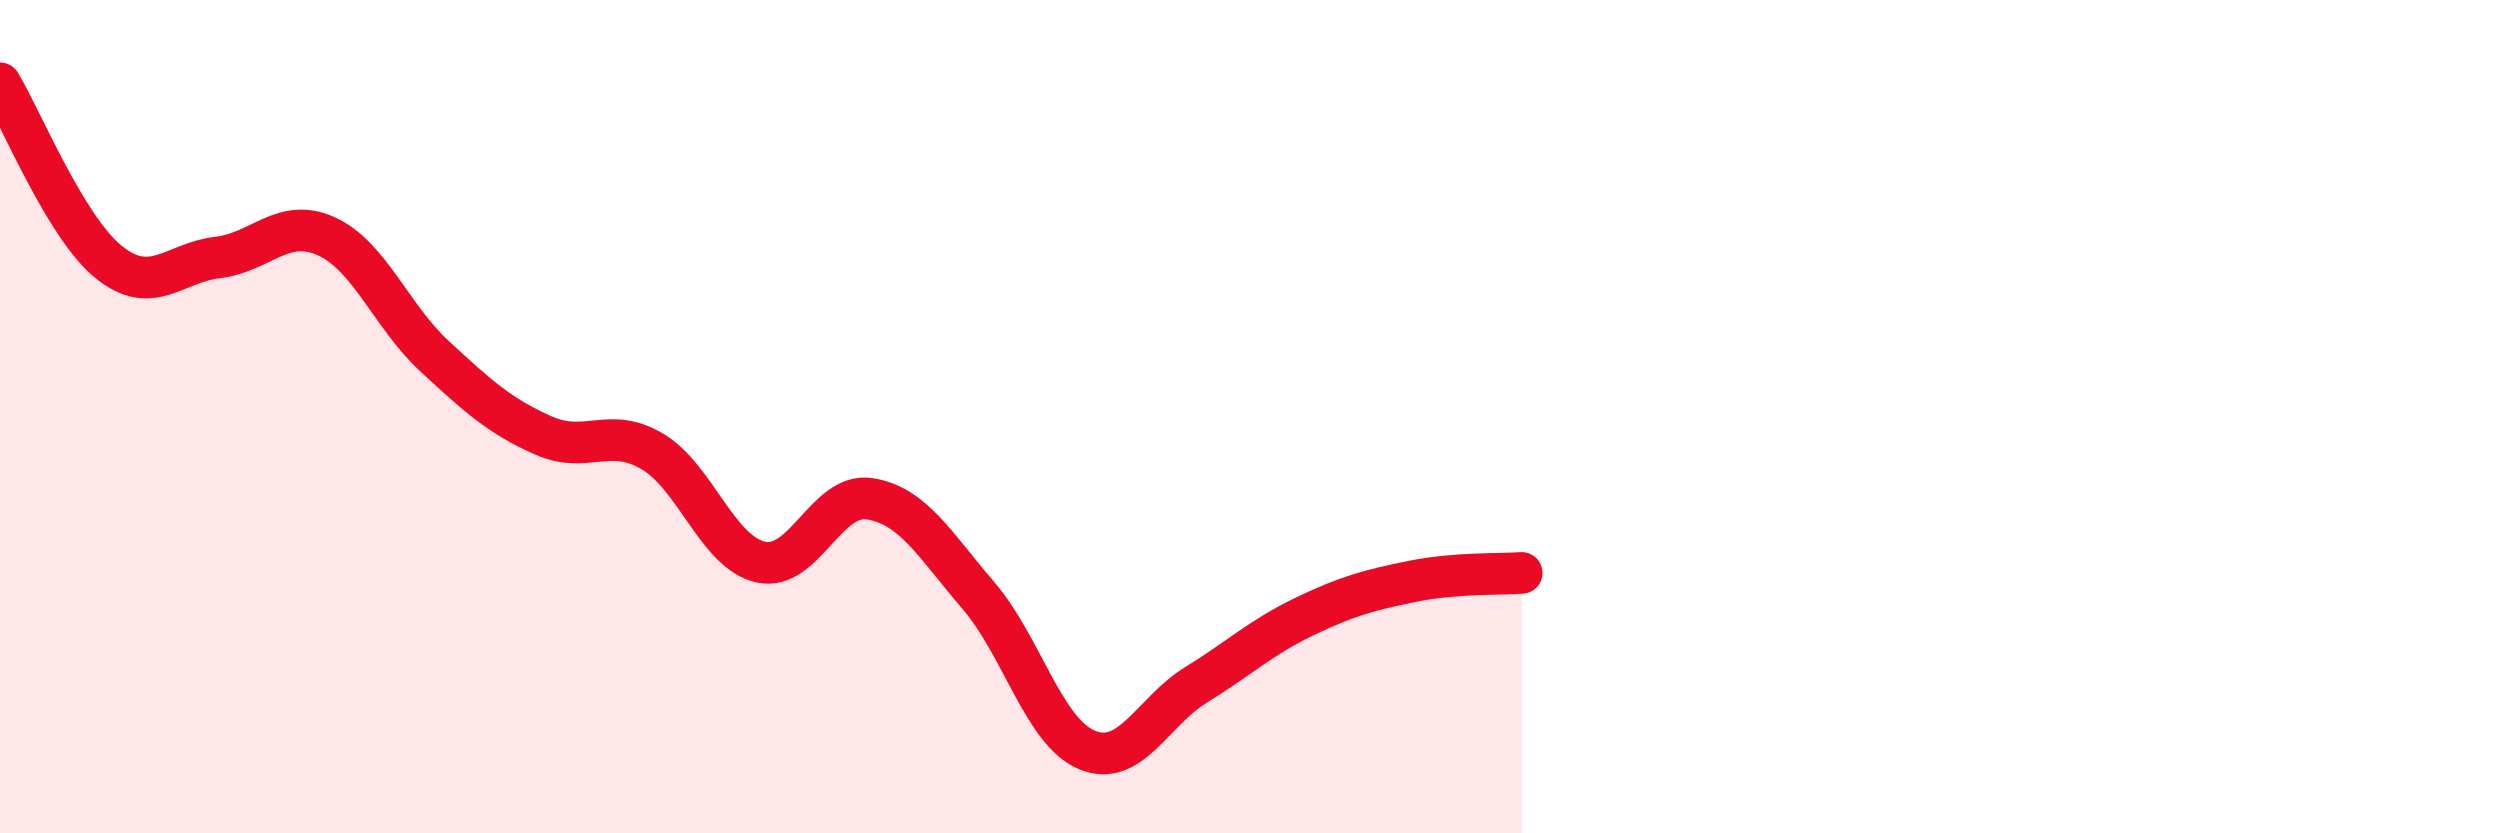 
    <svg width="60" height="20" viewBox="0 0 60 20" xmlns="http://www.w3.org/2000/svg">
      <path
        d="M 0,2 C 0.52,2.86 1.57,5.45 2.61,6.29 C 3.65,7.13 4.18,6.3 5.22,6.18 C 6.26,6.06 6.79,5.2 7.83,5.67 C 8.87,6.14 9.39,7.59 10.43,8.55 C 11.47,9.51 12,9.99 13.04,10.45 C 14.08,10.91 14.61,10.22 15.65,10.83 C 16.69,11.44 17.22,13.26 18.26,13.49 C 19.3,13.72 19.83,11.81 20.87,11.97 C 21.91,12.13 22.44,13.08 23.48,14.29 C 24.52,15.5 25.05,17.57 26.09,18 C 27.13,18.43 27.66,17.08 28.7,16.44 C 29.74,15.8 30.26,15.3 31.3,14.8 C 32.34,14.3 32.87,14.16 33.91,13.95 C 34.95,13.74 36,13.79 36.52,13.75L36.52 20L0 20Z"
        fill="#EB0A25"
        opacity="0.1"
        stroke-linecap="round"
        stroke-linejoin="round"
      />
      <path
        d="M 0,2 C 0.52,2.86 1.57,5.45 2.61,6.29 C 3.65,7.13 4.18,6.3 5.22,6.18 C 6.26,6.06 6.79,5.2 7.83,5.67 C 8.87,6.14 9.39,7.59 10.43,8.55 C 11.47,9.51 12,9.99 13.04,10.45 C 14.08,10.91 14.61,10.22 15.65,10.83 C 16.69,11.44 17.22,13.26 18.26,13.49 C 19.3,13.72 19.83,11.81 20.87,11.97 C 21.91,12.13 22.44,13.08 23.48,14.29 C 24.52,15.5 25.05,17.57 26.09,18 C 27.13,18.43 27.66,17.08 28.7,16.44 C 29.74,15.8 30.26,15.3 31.3,14.8 C 32.34,14.3 32.87,14.16 33.91,13.95 C 34.95,13.74 36,13.79 36.52,13.75"
        stroke="#EB0A25"
        stroke-width="1"
        fill="none"
        stroke-linecap="round"
        stroke-linejoin="round"
      />
    </svg>
  